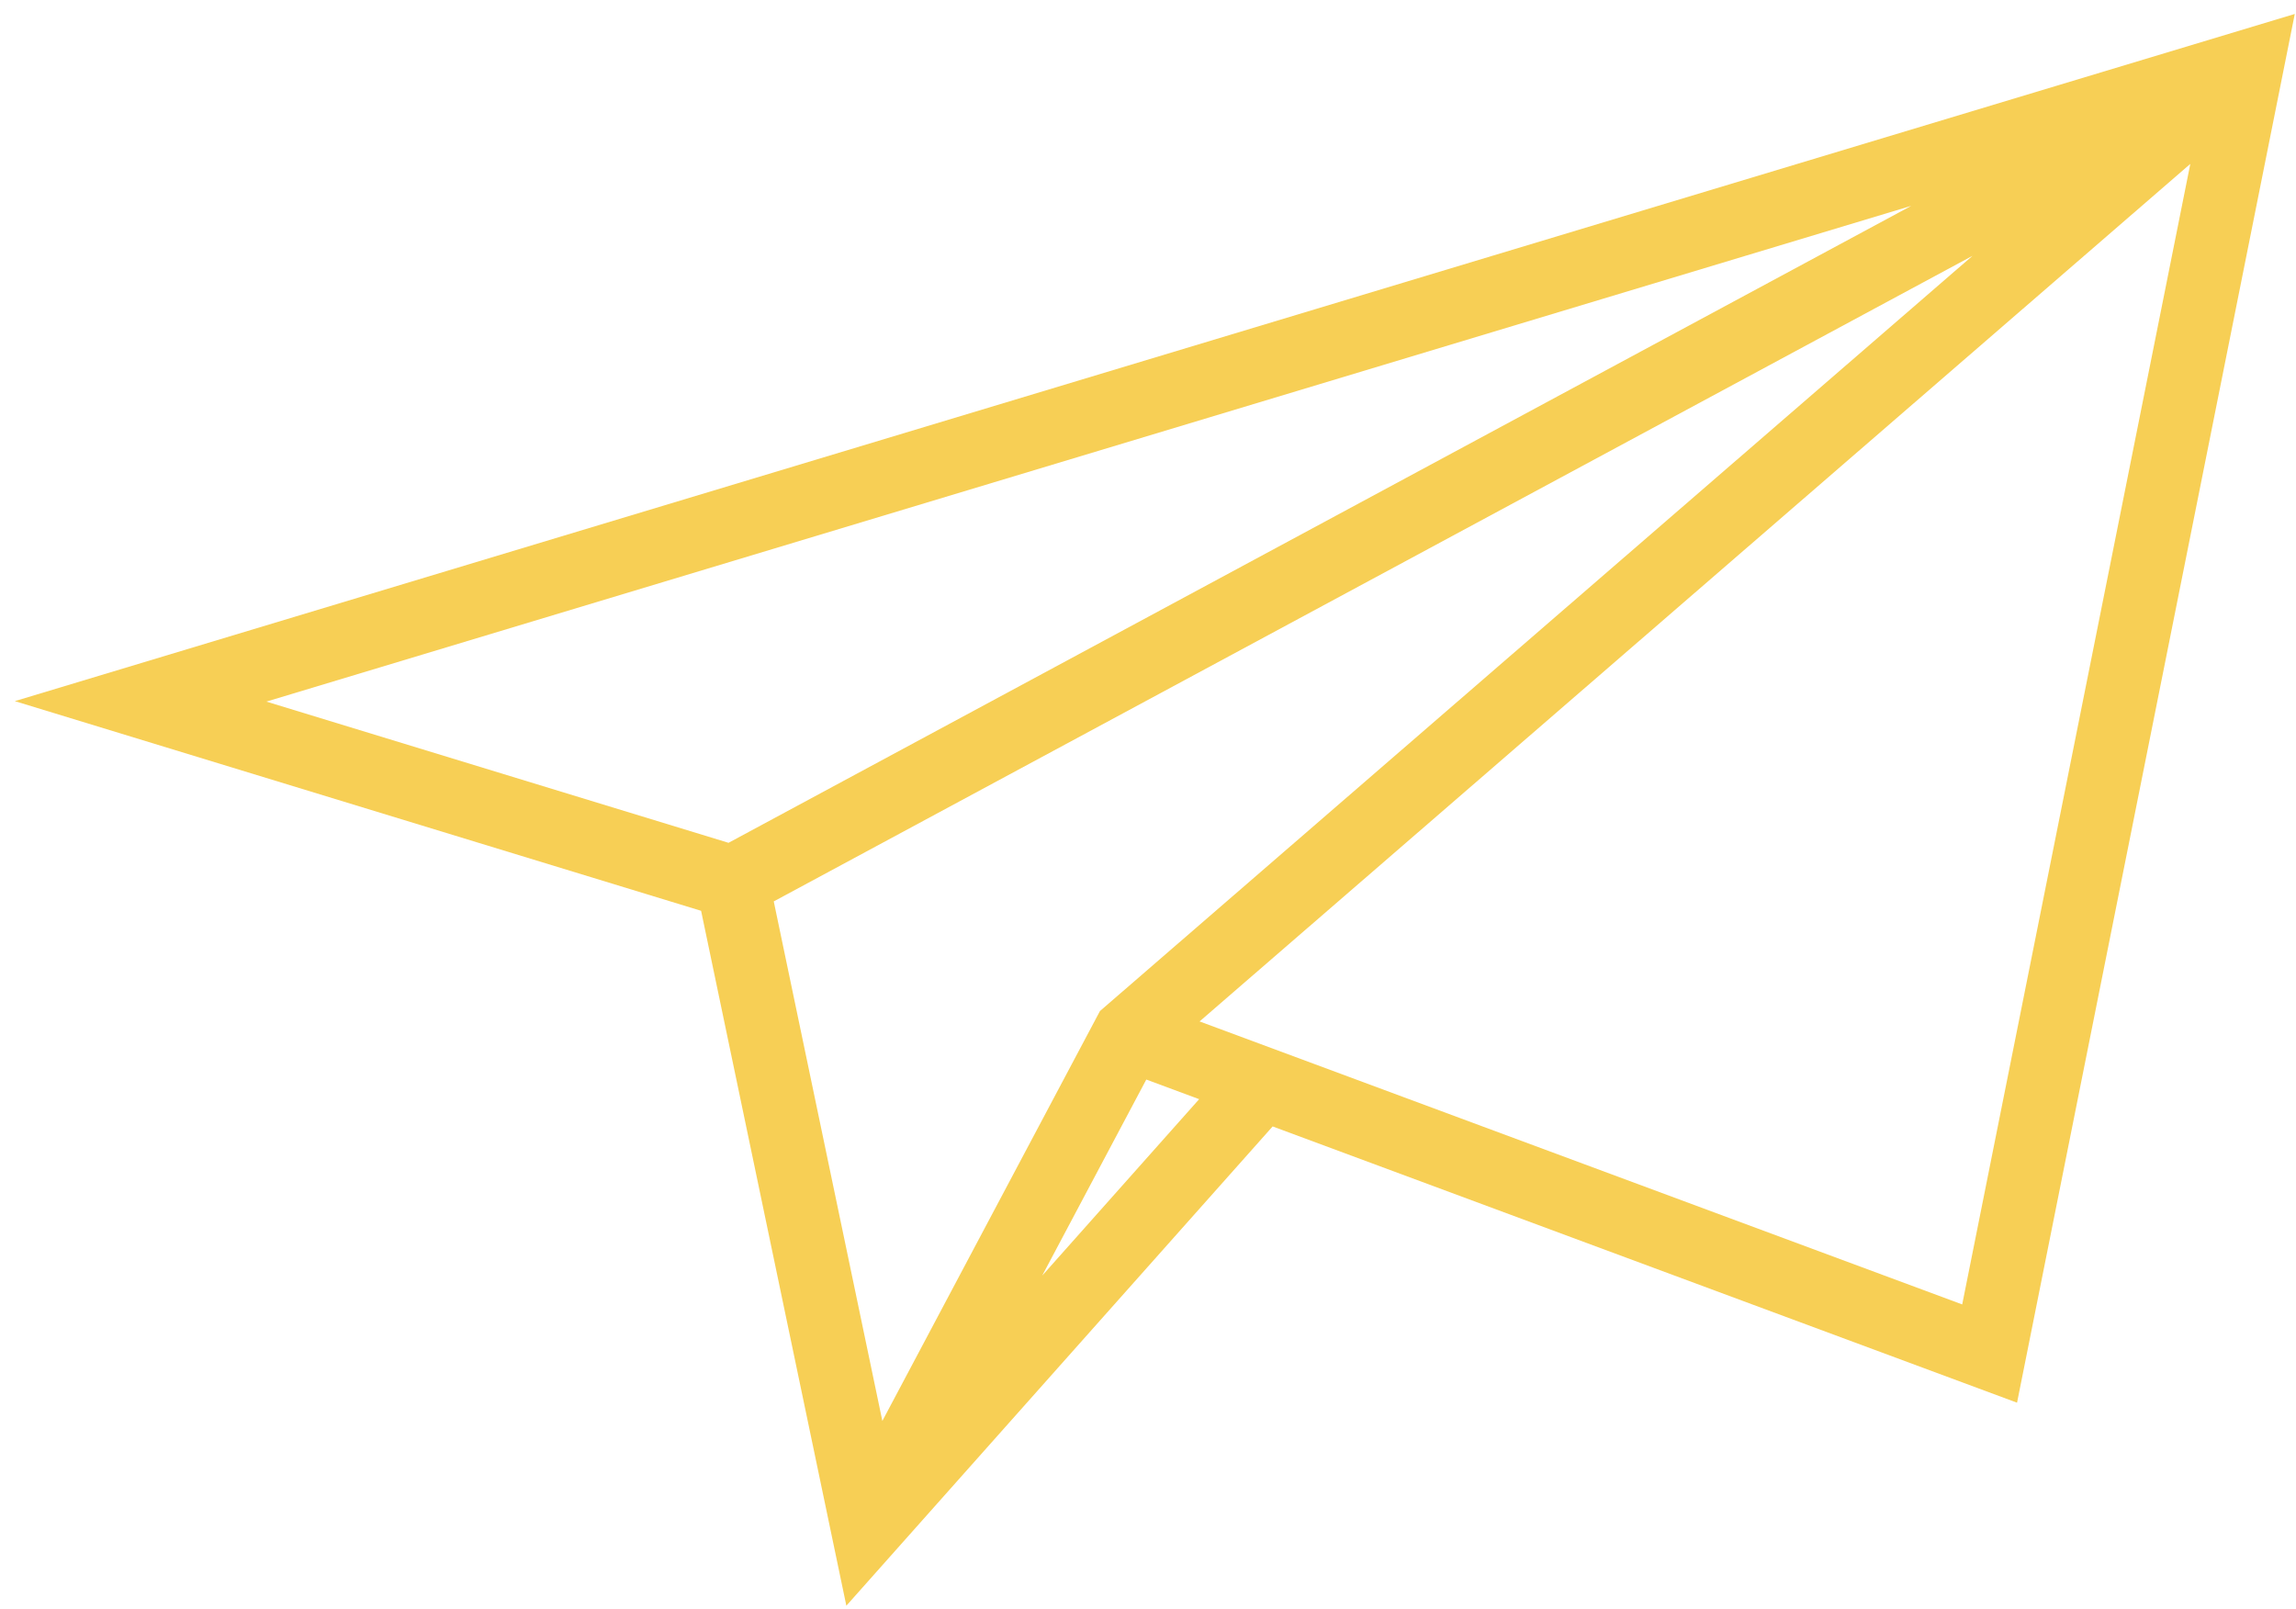 <svg width="137" height="96" viewBox="0 0 137 96" fill="none" xmlns="http://www.w3.org/2000/svg">
<path fill-rule="evenodd" clip-rule="evenodd" d="M136.927 0.833L120.355 83.699L75.937 67.215L50.501 95.813L41.834 54.348L0.885 41.837L136.927 0.833ZM46.169 53.787L52.649 84.788L65.633 60.33L117.696 15.266L46.169 53.787ZM130.694 9.78L117.083 77.836L71.577 60.949L130.694 9.78ZM68.398 64.417L71.552 65.588L62.186 76.118L68.398 64.417ZM114.045 12.282L15.894 41.865L43.47 50.291L114.045 12.282Z" fill="#F7CF55"/>
</svg>
